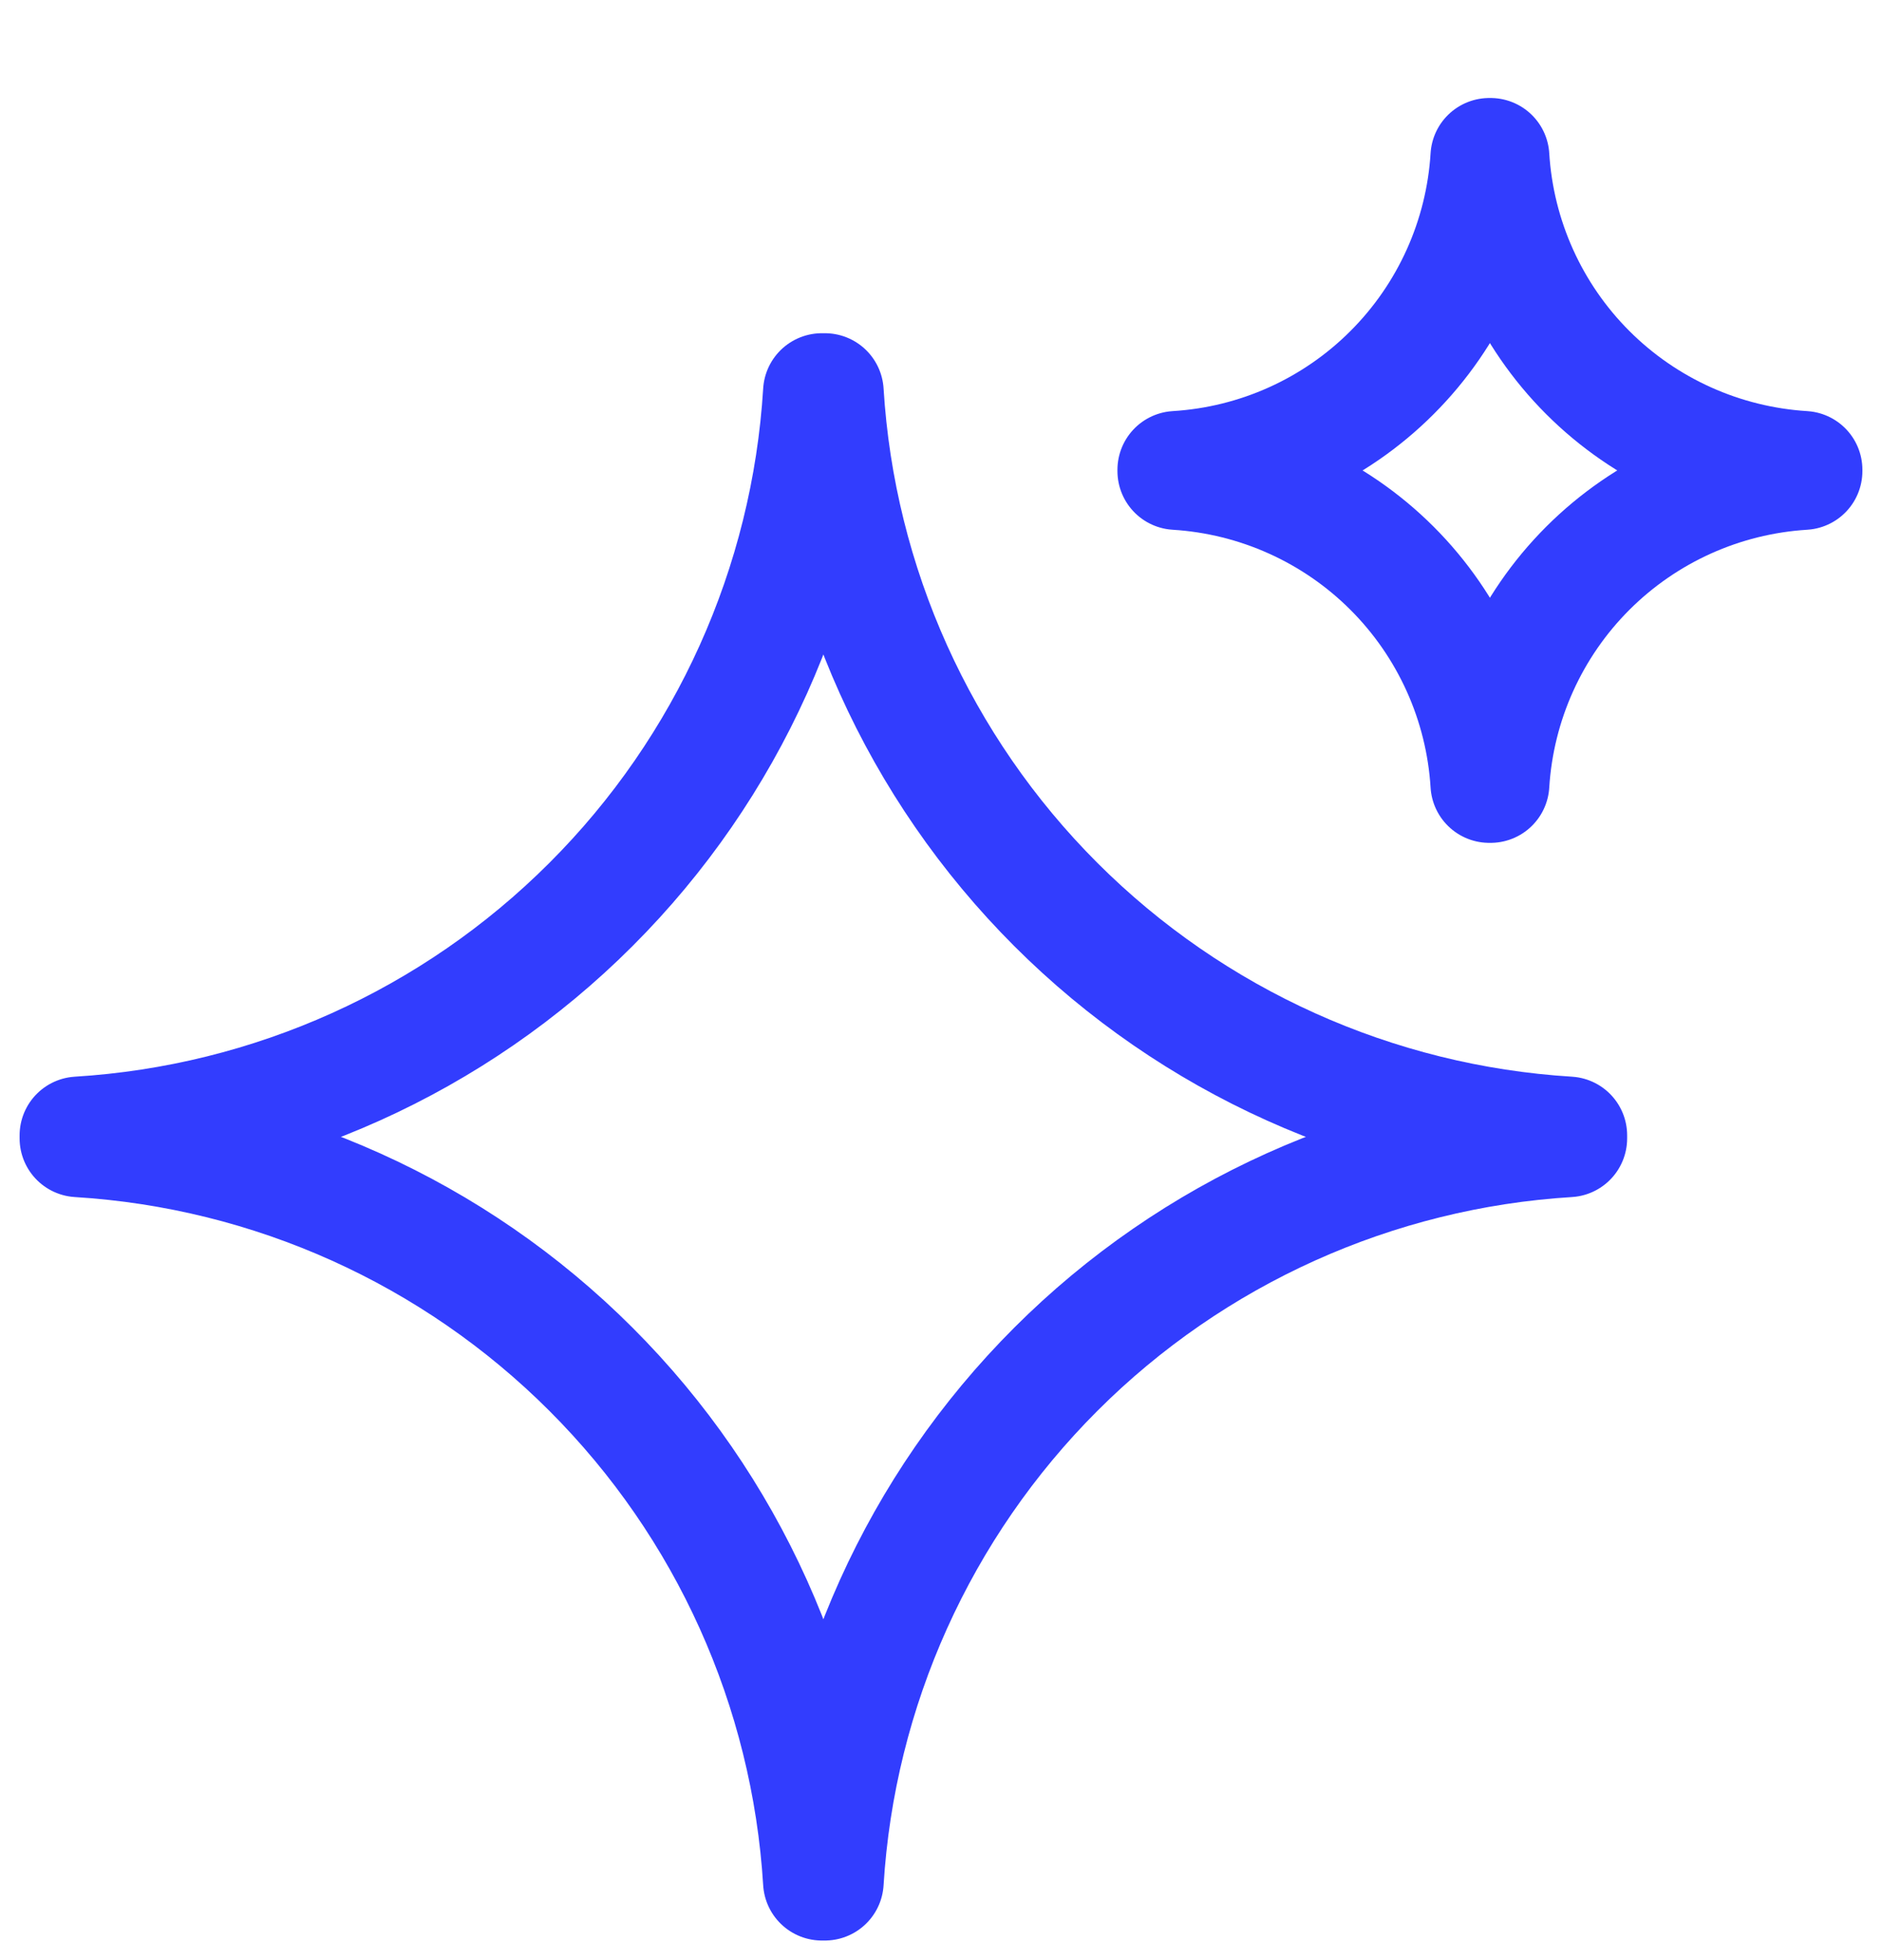 <svg width="24" height="25" viewBox="0 0 24 25" fill="none" xmlns="http://www.w3.org/2000/svg">
<g clip-path="url(#clip0_3840_85117)">
<path d="M20 14.519C17.535 14.67 15.21 15.718 13.464 17.464C11.718 19.21 10.67 21.535 10.519 24H10.481C10.33 21.535 9.283 19.21 7.536 17.464C5.79 15.717 3.465 14.67 1 14.519L1 14.481C3.465 14.33 5.79 13.283 7.536 11.536C9.283 9.79 10.33 7.465 10.481 5L10.519 5C10.67 7.465 11.718 9.79 13.464 11.536C15.21 13.282 17.535 14.33 20 14.481V14.519Z" stroke="#323DFE" stroke-width="1.5" stroke-linejoin="round"/>
<path d="M23 6.008C21.962 6.072 20.983 6.513 20.248 7.248C19.513 7.983 19.072 8.962 19.008 10H18.992C18.928 8.962 18.487 7.983 17.752 7.248C17.017 6.513 16.038 6.072 15 6.008V5.992C16.038 5.929 17.017 5.488 17.752 4.752C18.487 4.017 18.928 3.038 18.992 2H19.008C19.072 3.038 19.513 4.017 20.248 4.752C20.983 5.487 21.962 5.928 23 5.992V6.008Z" stroke="#323DFE" stroke-width="1.5" stroke-linejoin="round"/>
</g>
<defs>
<clipPath id="clip0_3840_85117">
<rect width="24" height="24" fill="white" transform="translate(0 0.816)"/>
</clipPath>
</defs>
</svg>
